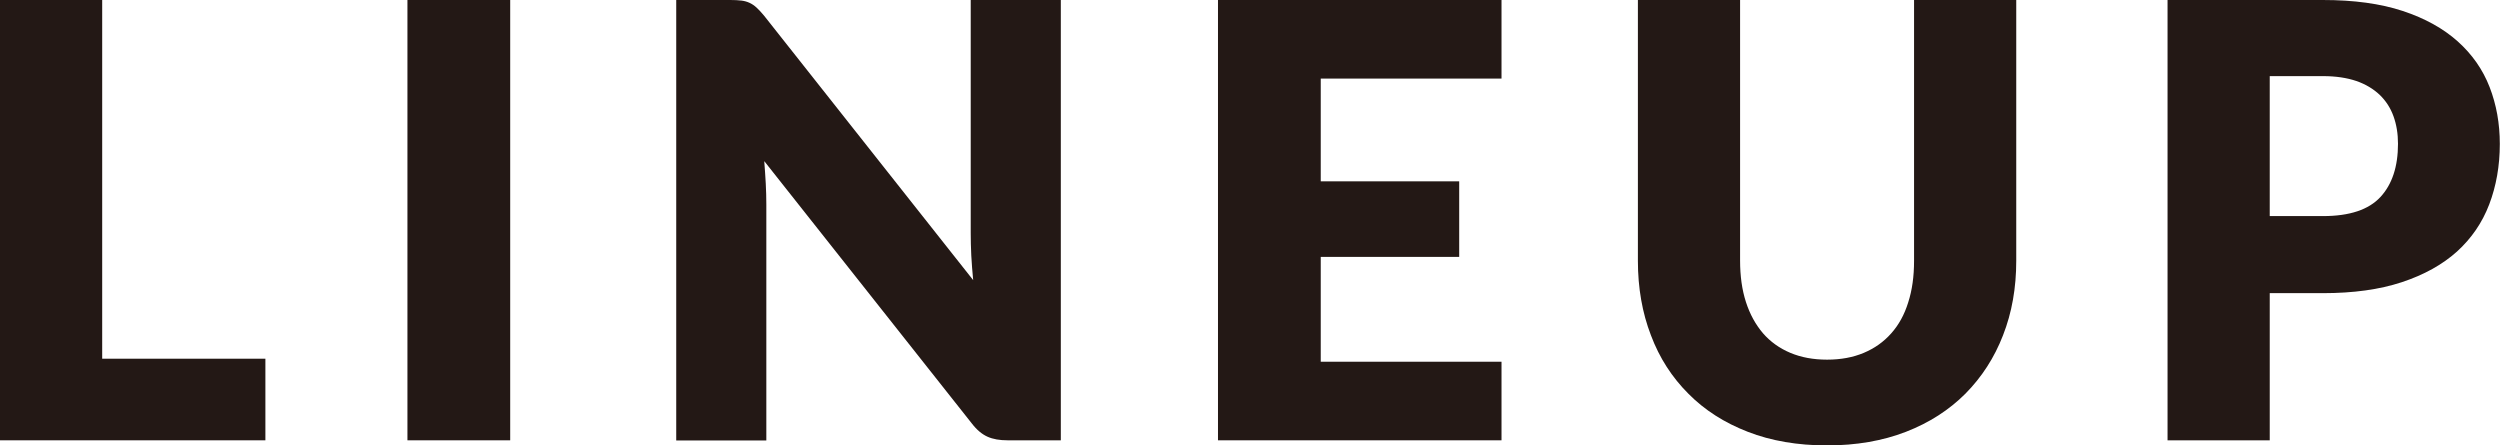 <svg viewBox="0 0 132.35 23.57" xmlns="http://www.w3.org/2000/svg"><g fill="#231815"><path d="m5.41 18.99h8.64v4.32h-14.05v-23.31h5.41z"/><path d="m27.01 23.31h-5.44v-23.31h5.44z"/><path d="m39.25.03c.16.02.3.06.43.12s.25.14.37.25.25.25.4.43l11.07 14c-.04-.45-.08-.88-.1-1.3s-.03-.82-.03-1.19v-12.34h4.77v23.31h-2.82c-.42 0-.77-.06-1.06-.19s-.57-.36-.83-.7l-10.99-13.89c.03.41.06.8.08 1.19s.03.75.03 1.1v12.5h-4.77v-23.32h2.85c.24 0 .43.01.59.03z"/><path d="m79.49 0v4.16h-9.57v5.44h7.33v4h-7.33v5.55h9.57v4.16h-15.01v-23.31z"/><path d="m96.73 19.04c.72 0 1.37-.12 1.94-.36s1.05-.58 1.45-1.03.7-.99.9-1.64c.21-.65.31-1.38.31-2.2v-13.81h5.41v13.81c0 1.43-.23 2.74-.7 3.94-.46 1.19-1.13 2.22-1.99 3.09-.86.86-1.91 1.54-3.15 2.02s-2.63.72-4.18.72-2.96-.24-4.19-.72c-1.24-.48-2.29-1.15-3.15-2.02-.86-.86-1.53-1.89-1.98-3.09-.46-1.19-.69-2.51-.69-3.94v-13.81h5.41v13.79c0 .82.1 1.55.31 2.2s.51 1.19.9 1.65c.39.45.88.8 1.45 1.04s1.22.36 1.94.36z"/><path d="m120.16 15.52v7.79h-5.41v-23.31h8.22c1.64 0 3.05.19 4.23.58s2.15.93 2.91 1.61 1.33 1.49 1.69 2.42.54 1.93.54 3.01c0 1.16-.19 2.23-.56 3.2s-.94 1.8-1.71 2.5c-.77.69-1.74 1.23-2.92 1.62s-2.57.58-4.18.58h-2.82zm0-4.08h2.82c1.41 0 2.42-.34 3.04-1.01s.93-1.61.93-2.82c0-.53-.08-1.02-.24-1.46s-.4-.81-.73-1.13c-.33-.31-.74-.56-1.23-.73-.5-.17-1.09-.26-1.77-.26h-2.82v7.39z"/></g></svg>